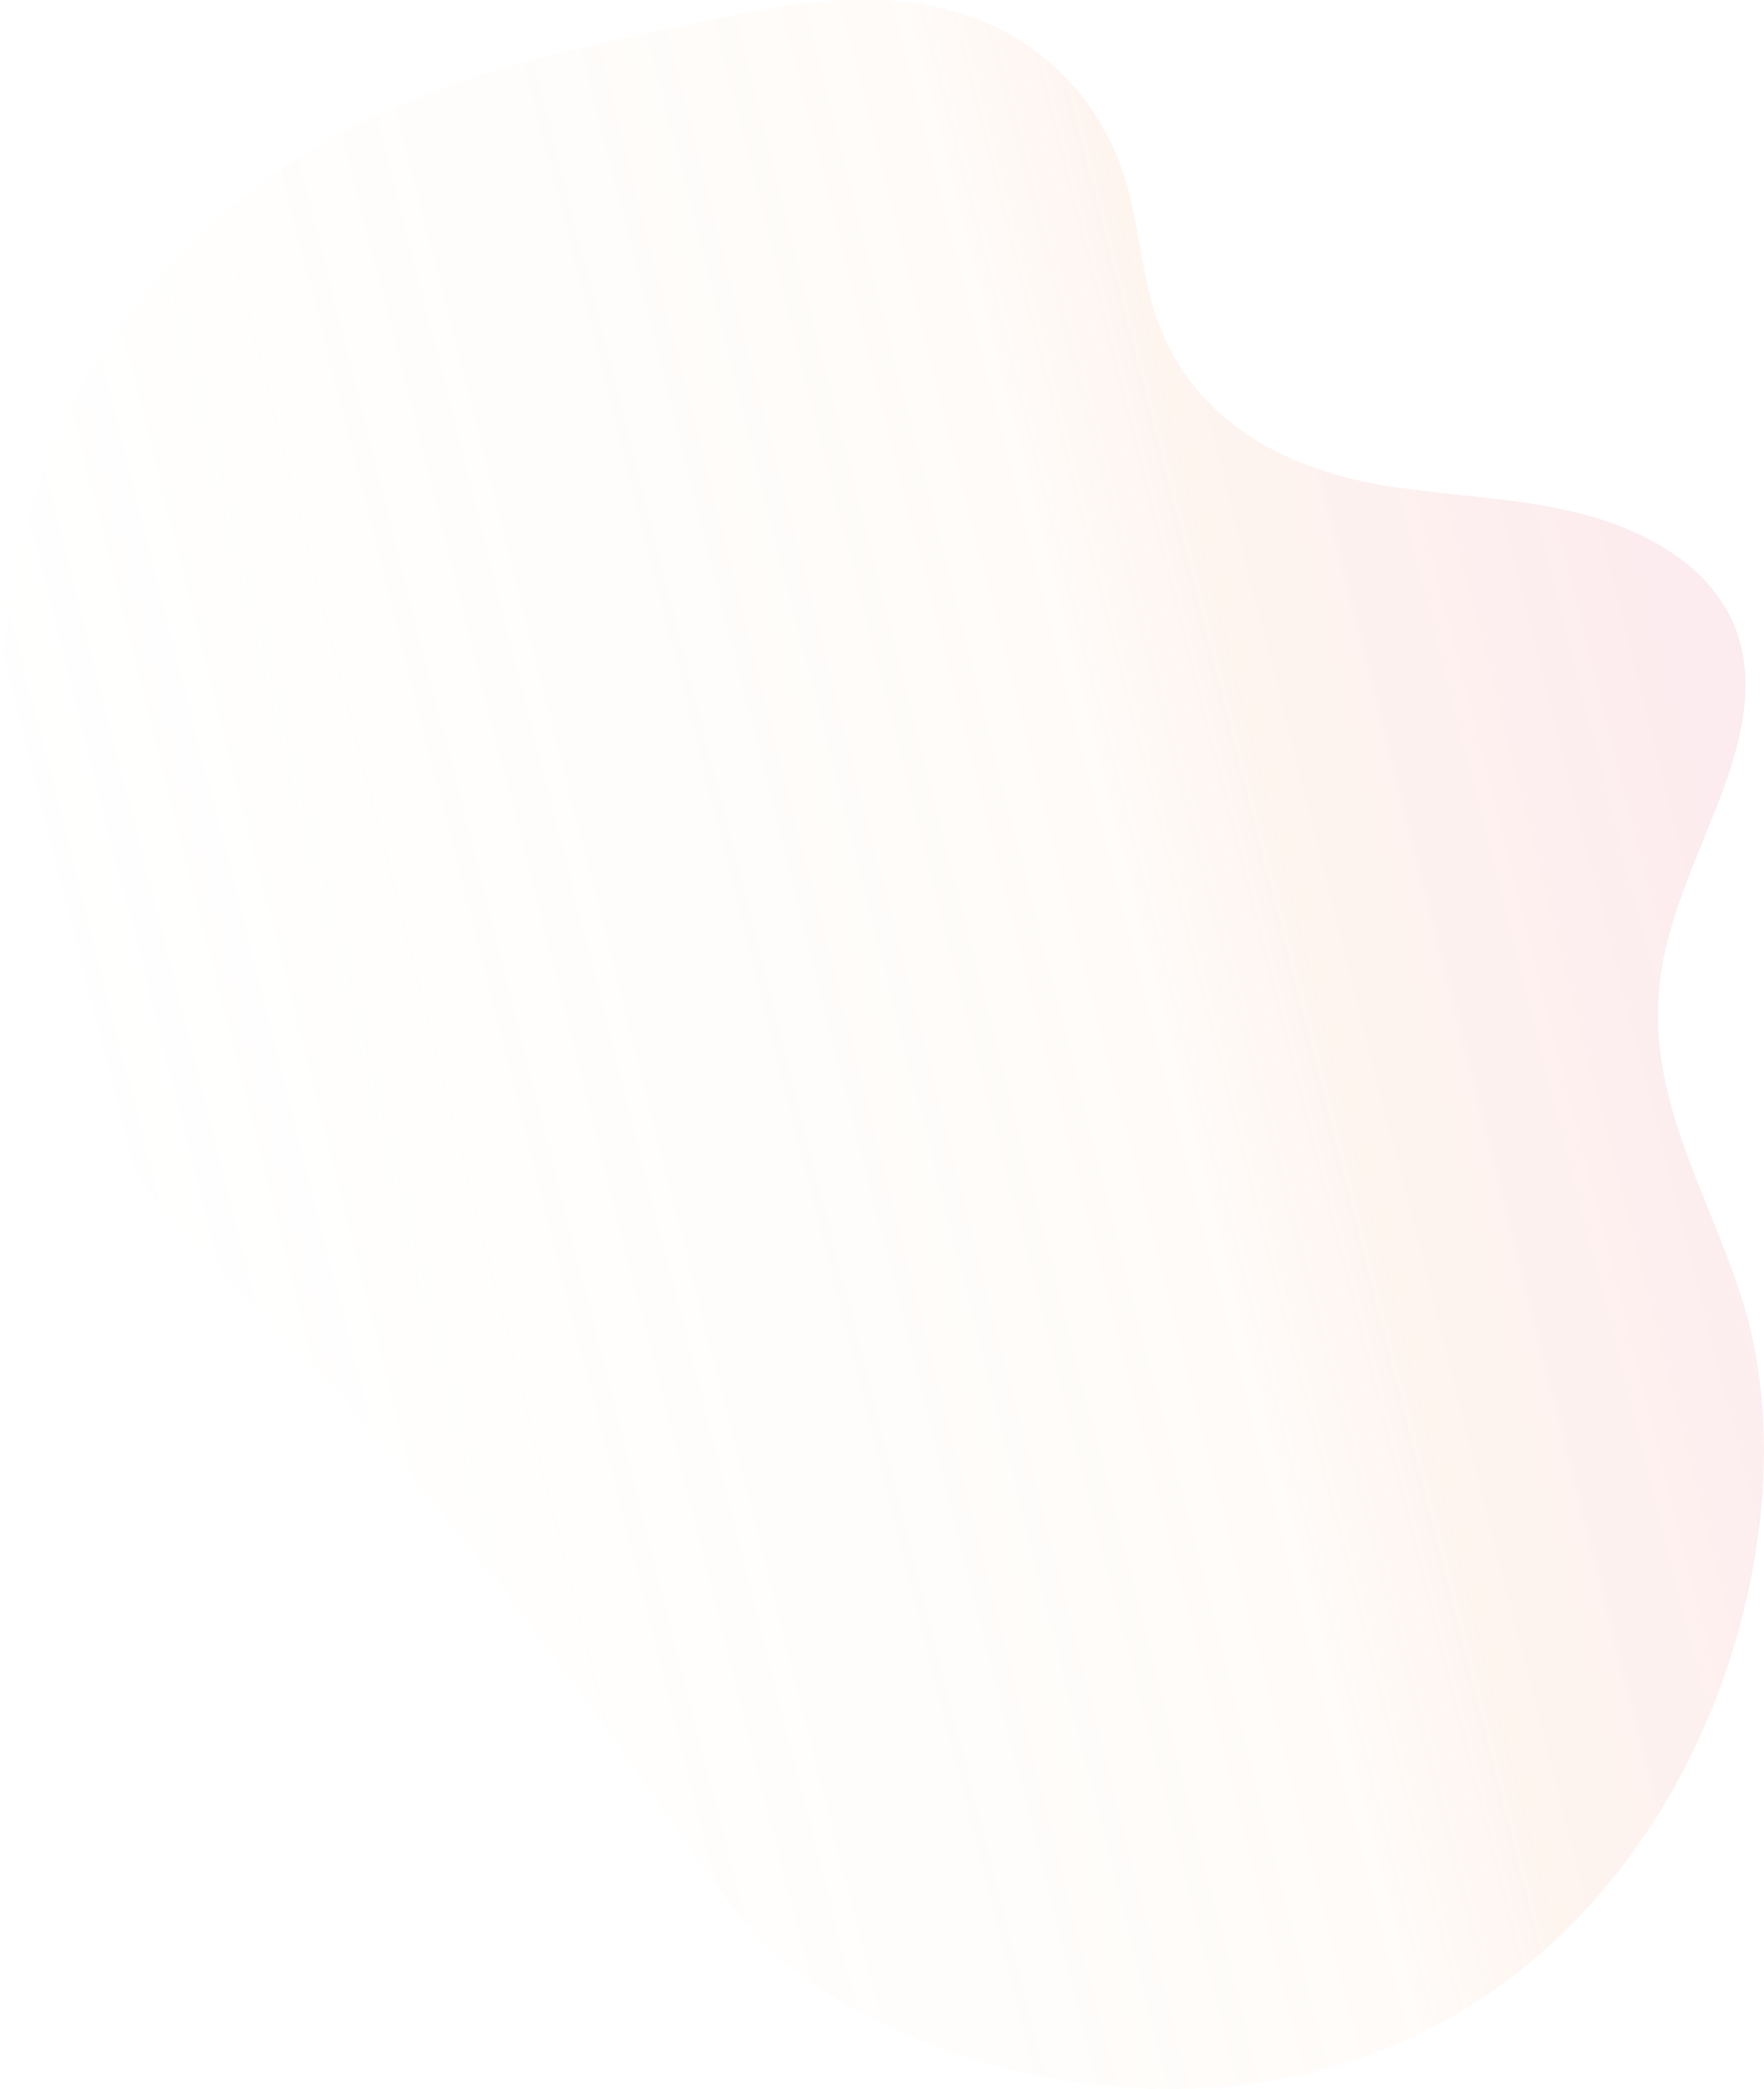 <?xml version="1.0" encoding="UTF-8"?><svg id="_レイヤー_1" xmlns="http://www.w3.org/2000/svg" xmlns:xlink="http://www.w3.org/1999/xlink" viewBox="0 0 534.61 633"><defs><style>.cls-1{opacity:.15;}.cls-2{fill:url(#_名称未設定グラデーション_7);stroke-width:0px;}</style><linearGradient id="_名称未設定グラデーション_7" x1="-4006.77" y1="1802.51" x2="-3562.67" y2="1802.51" gradientTransform="translate(-3317.58 4302.46) rotate(157.49) scale(1.19 1.28) skewX(-8.88)" gradientUnits="userSpaceOnUse"><stop offset="0" stop-color="#ed7c92"/><stop offset=".25" stop-color="#f5ae86" stop-opacity=".87"/><stop offset=".34" stop-color="#f9c7a1" stop-opacity=".46"/><stop offset="1" stop-color="#faddaa" stop-opacity="0"/></linearGradient></defs><g class="cls-1"><path class="cls-2" d="M253.54,605.73c48.96,29.39,125,40.6,186.82,5.15,77.4-44.4,106.92-145.77,89.32-211.27-9.5-35.35-32.22-66.03-26.19-105.34,5.13-33.44,30.7-65.35,24.59-96.53-2.69-13.74-11.29-23.31-20.66-29.73-25.38-17.38-56.95-16.08-86.41-20.68-29.47-4.59-60.6-18.62-71.38-53.8-3.63-11.85-4.62-25.24-8.01-37.25-8.71-30.8-32.51-48.87-57.71-54.16-25.2-5.29-51.98.28-78.24,5.84-35.63,7.55-71.72,15.26-105.92,34.34-34.2,19.08-66.88,51.12-84.41,94.68-30.31,75.32-7.64,146.73.02,168.96,25.19,73.04,58.86,68.93,157.48,202.71,46.22,62.7,49.84,78.55,80.7,97.07Z"/></g></svg>